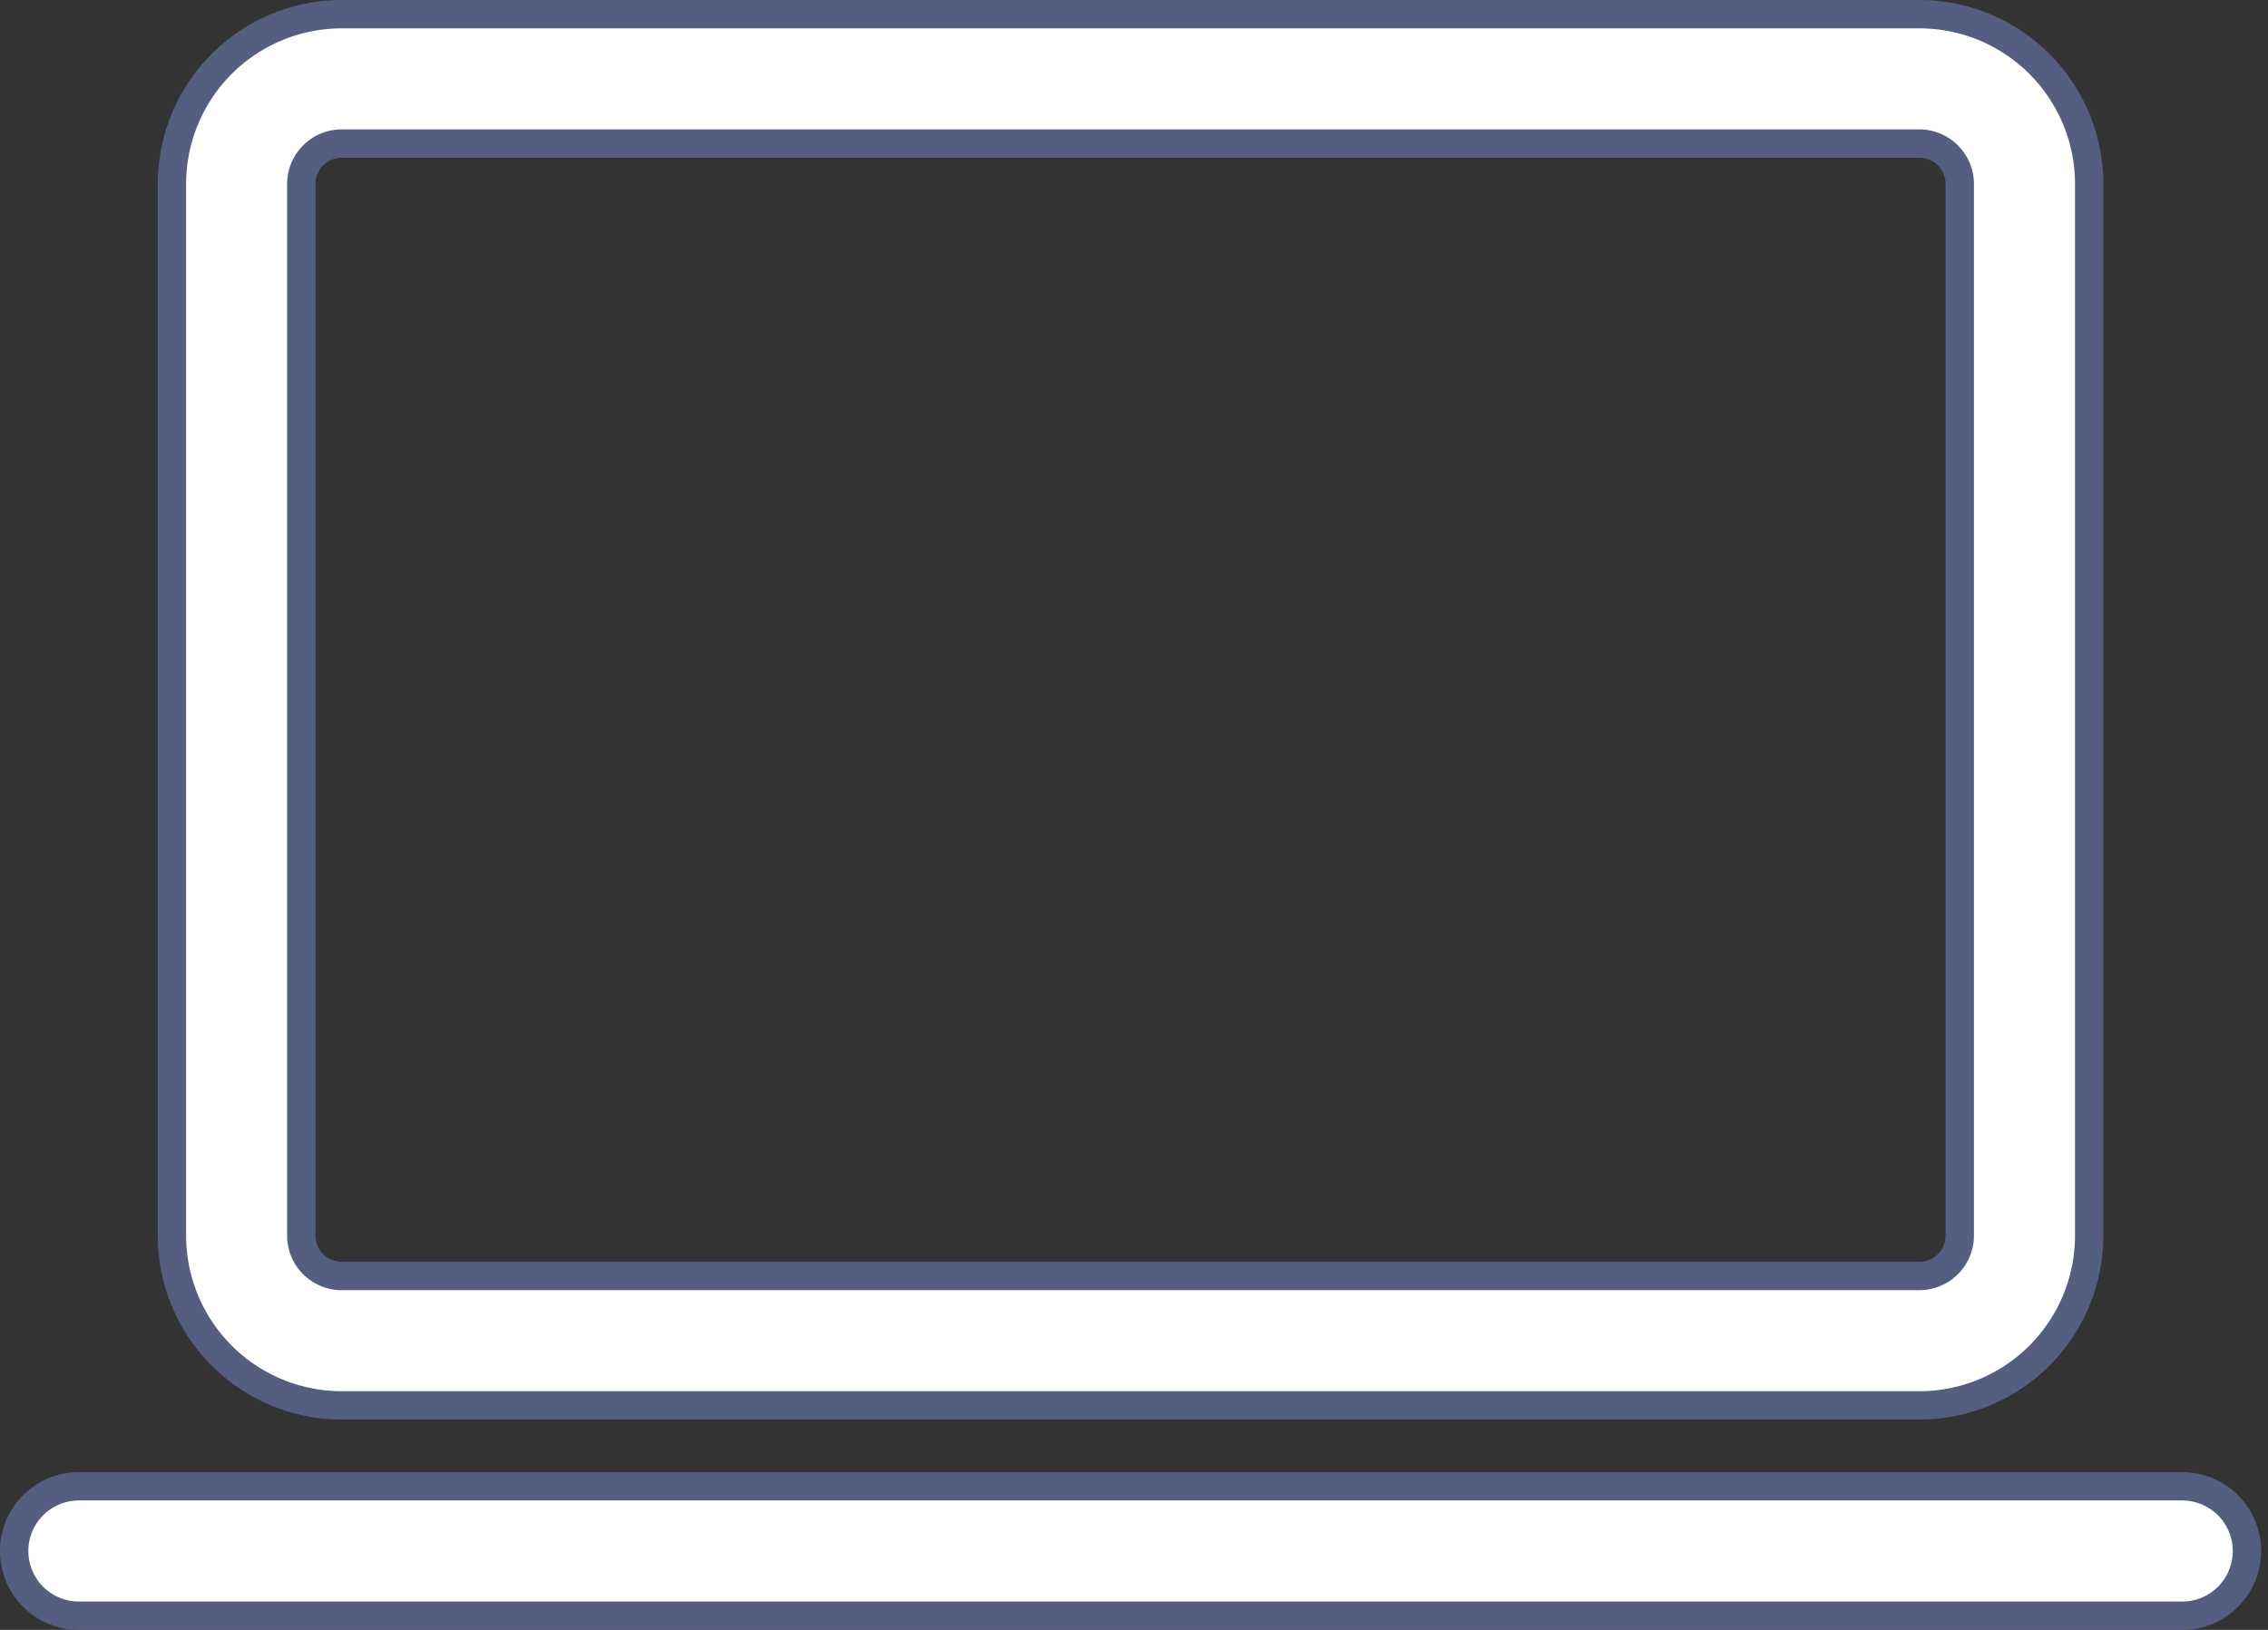 <svg width="32" height="23" fill="none" xmlns="http://www.w3.org/2000/svg"><rect width="100%" height="100%" fill="#333333" stroke="none"/><path d="M27.08.2a2.397 2.397 0 0 1 2.397 2.397v14.839a2.397 2.397 0 0 1-2.397 2.396H4.822a2.397 2.397 0 0 1-2.396-2.396V2.596A2.397 2.397 0 0 1 4.822.2H27.08Zm.571 17.236V2.596a.571.571 0 0 0-.57-.57H4.821a.571.571 0 0 0-.57.57v14.84c0 .315.255.57.57.57H27.08a.571.571 0 0 0 .571-.57ZM1.113 20.974H30.79a.913.913 0 0 1 0 1.826H1.113a.913.913 0 0 1 0-1.826Z" fill="#fff" stroke="#545E81" stroke-width=".4"/></svg>